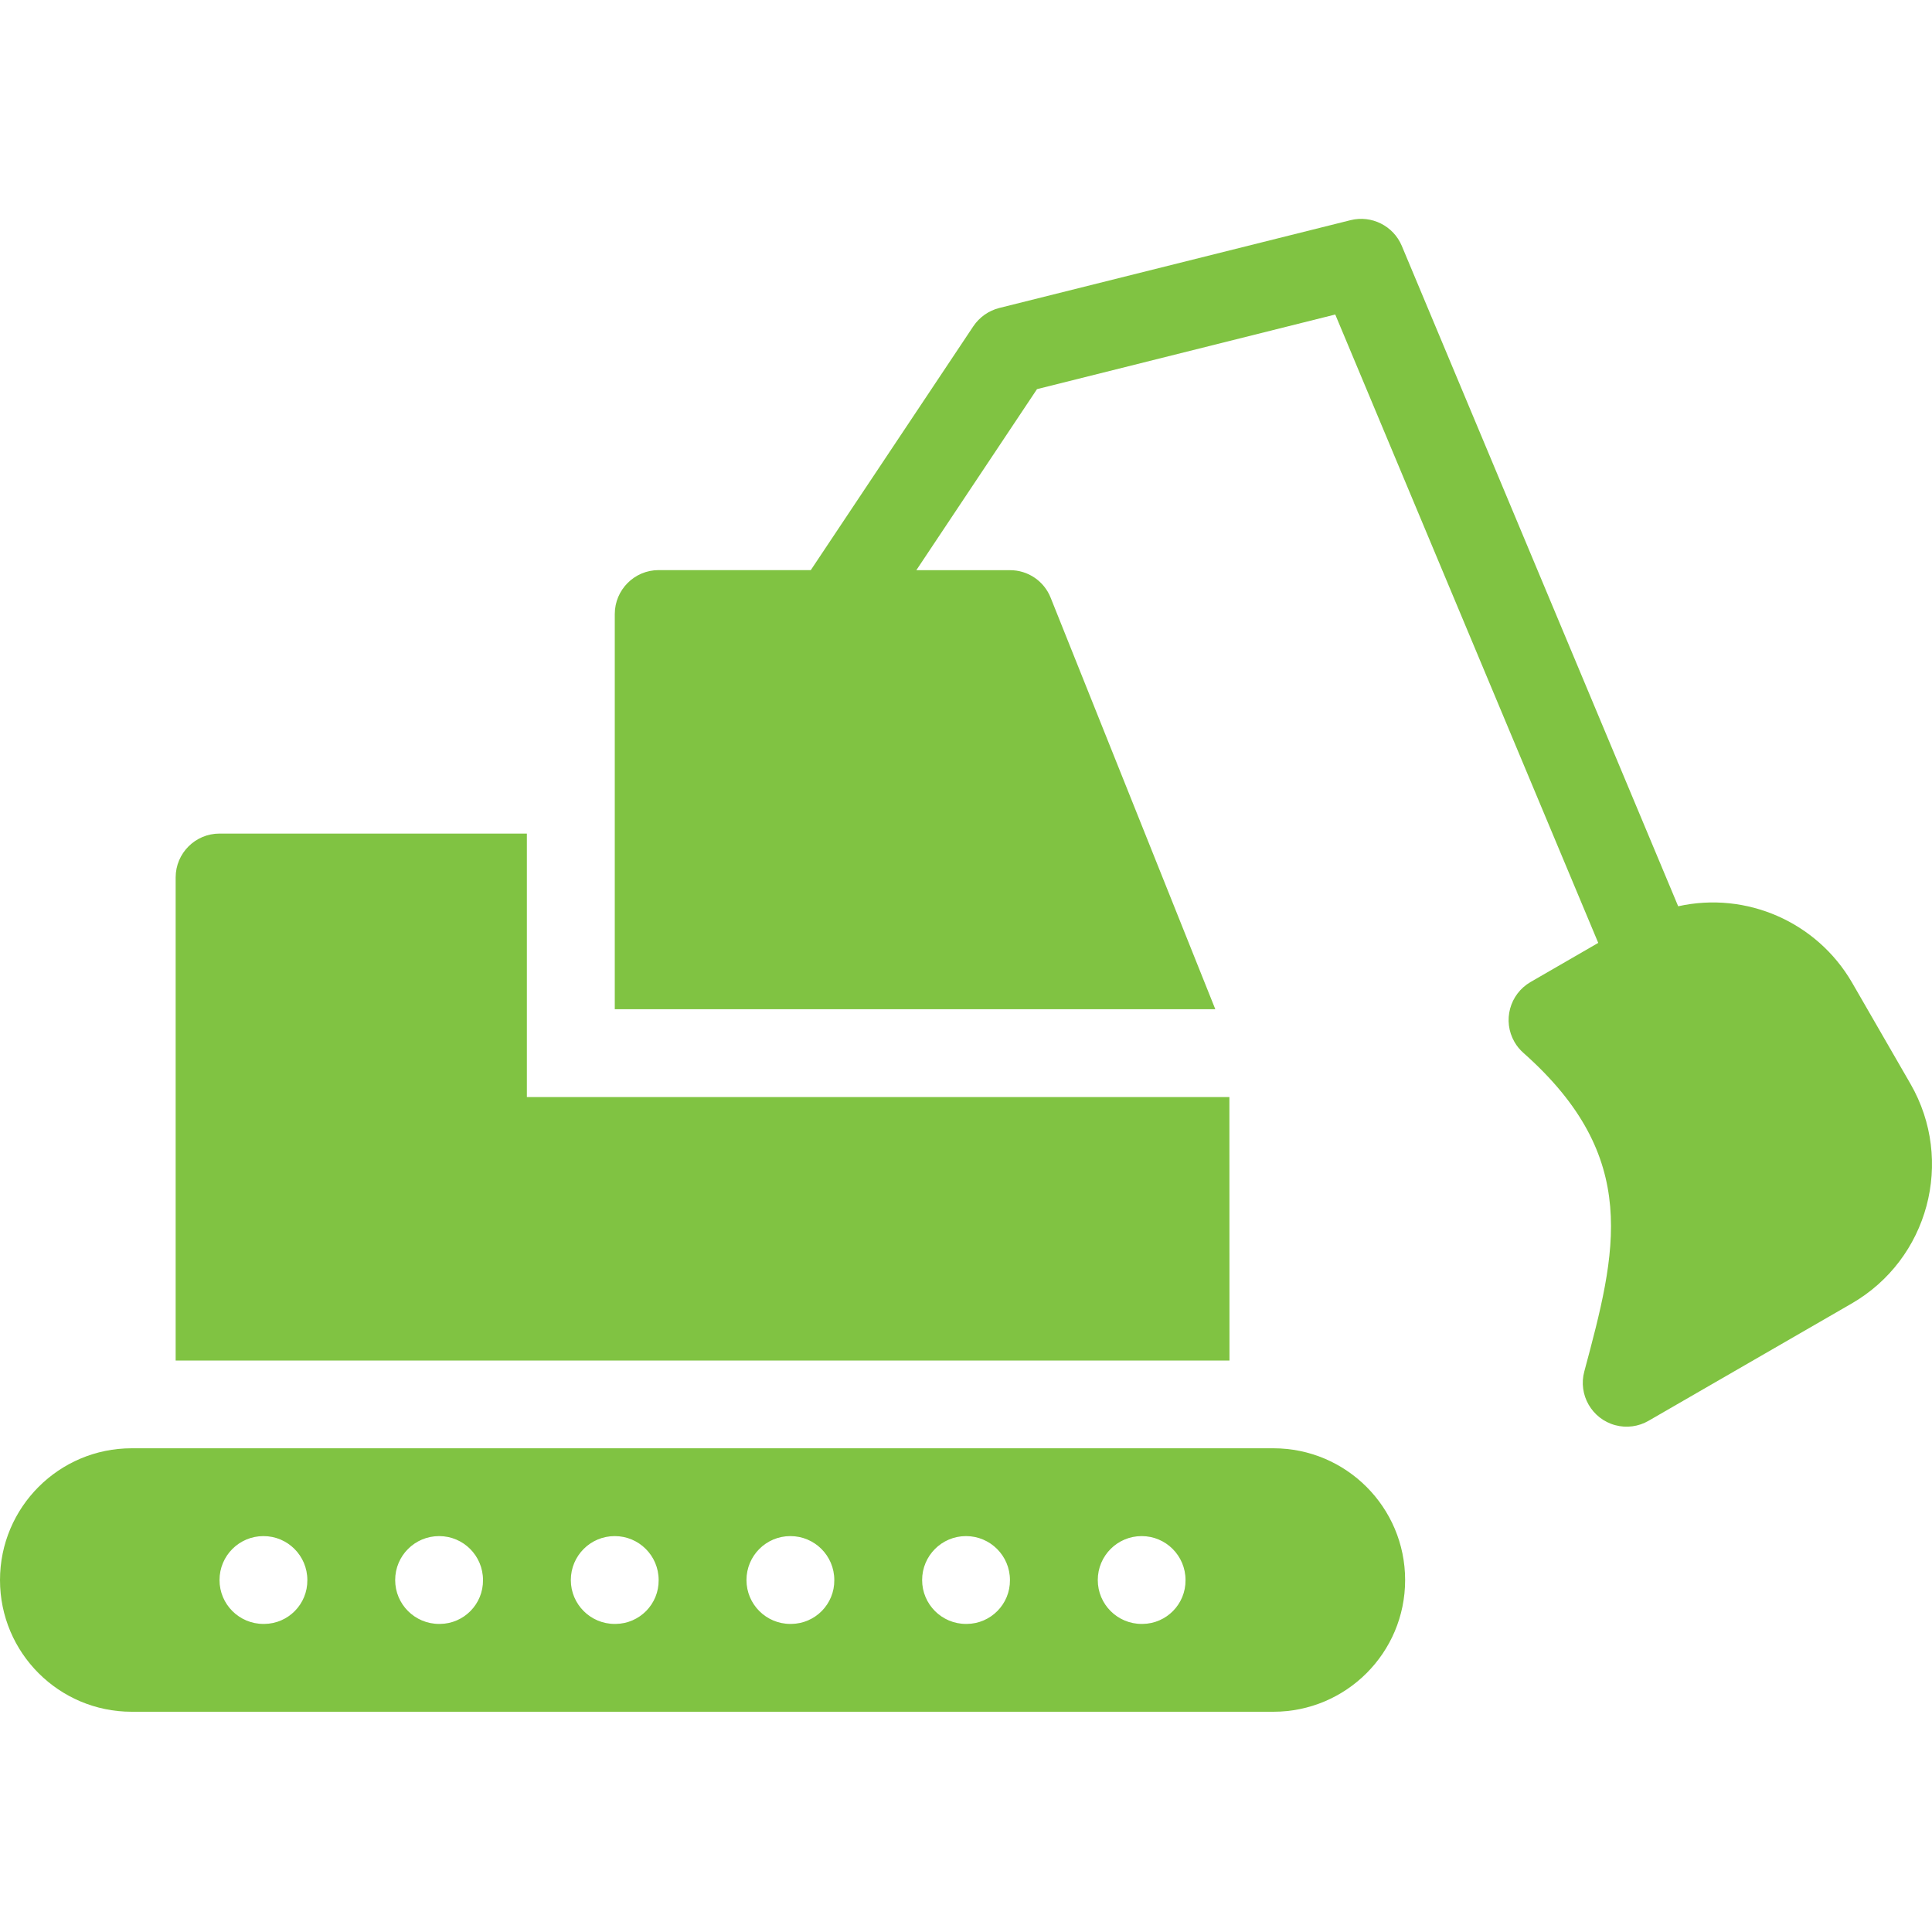 <svg width="24" height="24" viewBox="0 0 24 24" fill="none" xmlns="http://www.w3.org/2000/svg">
<g clip-path="url(#clip0_2516_7550)">
<path d="M23.732 13.463L23.005 12.203C22.568 11.453 21.695 11.07 20.847 11.258L17.413 3.053C17.308 2.805 17.038 2.67 16.777 2.735L12.413 3.826C12.282 3.859 12.167 3.94 12.091 4.053L10.072 7.082H8.182C7.881 7.082 7.637 7.327 7.637 7.628V12.537H15.097L13.052 7.426C12.97 7.218 12.769 7.082 12.546 7.083H11.383L12.882 4.834L16.587 3.907L19.854 11.713L19.013 12.199C18.753 12.35 18.663 12.682 18.813 12.943C18.842 12.994 18.88 13.04 18.924 13.079C20.393 14.381 20.078 15.553 19.681 17.036C19.602 17.326 19.775 17.626 20.065 17.704C20.205 17.742 20.355 17.722 20.48 17.649L23 16.194C23.956 15.643 24.284 14.42 23.732 13.463C23.732 13.463 23.732 13.463 23.732 13.463H23.732Z" fill="#80C342"/>
<path d="M15.272 13.628H6.545V10.355H2.727C2.426 10.355 2.182 10.599 2.182 10.9V10.901V16.901H15.273L15.272 13.628Z" fill="#80C342"/>
<path d="M15.818 17.991H1.636C0.733 17.991 0 18.724 0 19.628C0 20.532 0.733 21.264 1.636 21.264H15.818C16.722 21.264 17.455 20.532 17.455 19.628C17.455 18.724 16.722 17.991 15.818 17.991H15.818ZM3.273 20.173C2.971 20.173 2.727 19.929 2.727 19.628C2.727 19.326 2.971 19.082 3.273 19.082C3.574 19.082 3.818 19.326 3.818 19.628C3.821 19.926 3.582 20.17 3.284 20.173C3.28 20.173 3.276 20.173 3.273 20.173ZM5.455 20.173C5.153 20.173 4.909 19.929 4.909 19.628C4.909 19.326 5.153 19.082 5.455 19.082C5.756 19.082 6 19.326 6 19.628C6.003 19.926 5.764 20.17 5.466 20.173C5.462 20.173 5.458 20.173 5.455 20.173ZM7.636 20.173C7.335 20.173 7.091 19.929 7.091 19.628C7.091 19.326 7.335 19.082 7.636 19.082C7.938 19.082 8.182 19.326 8.182 19.628C8.185 19.926 7.946 20.17 7.647 20.173C7.644 20.173 7.64 20.173 7.636 20.173ZM9.818 20.173C9.517 20.173 9.273 19.929 9.273 19.628C9.273 19.326 9.517 19.082 9.818 19.082C10.12 19.082 10.364 19.326 10.364 19.628C10.367 19.926 10.128 20.17 9.829 20.173C9.826 20.173 9.822 20.173 9.818 20.173ZM12 20.173C11.699 20.173 11.455 19.929 11.455 19.628C11.455 19.326 11.699 19.082 12 19.082C12.301 19.082 12.546 19.326 12.546 19.628C12.549 19.926 12.309 20.17 12.011 20.173C12.007 20.173 12.004 20.173 12 20.173ZM14.182 20.173C13.881 20.173 13.637 19.929 13.637 19.628C13.637 19.326 13.881 19.082 14.182 19.082C14.483 19.082 14.727 19.326 14.727 19.628C14.73 19.926 14.491 20.17 14.193 20.173C14.189 20.173 14.185 20.173 14.182 20.173Z" fill="#80C342"/>
</g>
<defs>
<clipPath id="clip0_2516_7550">
<rect width="24" height="24" fill="white"/>
</clipPath>
</defs>
</svg>
